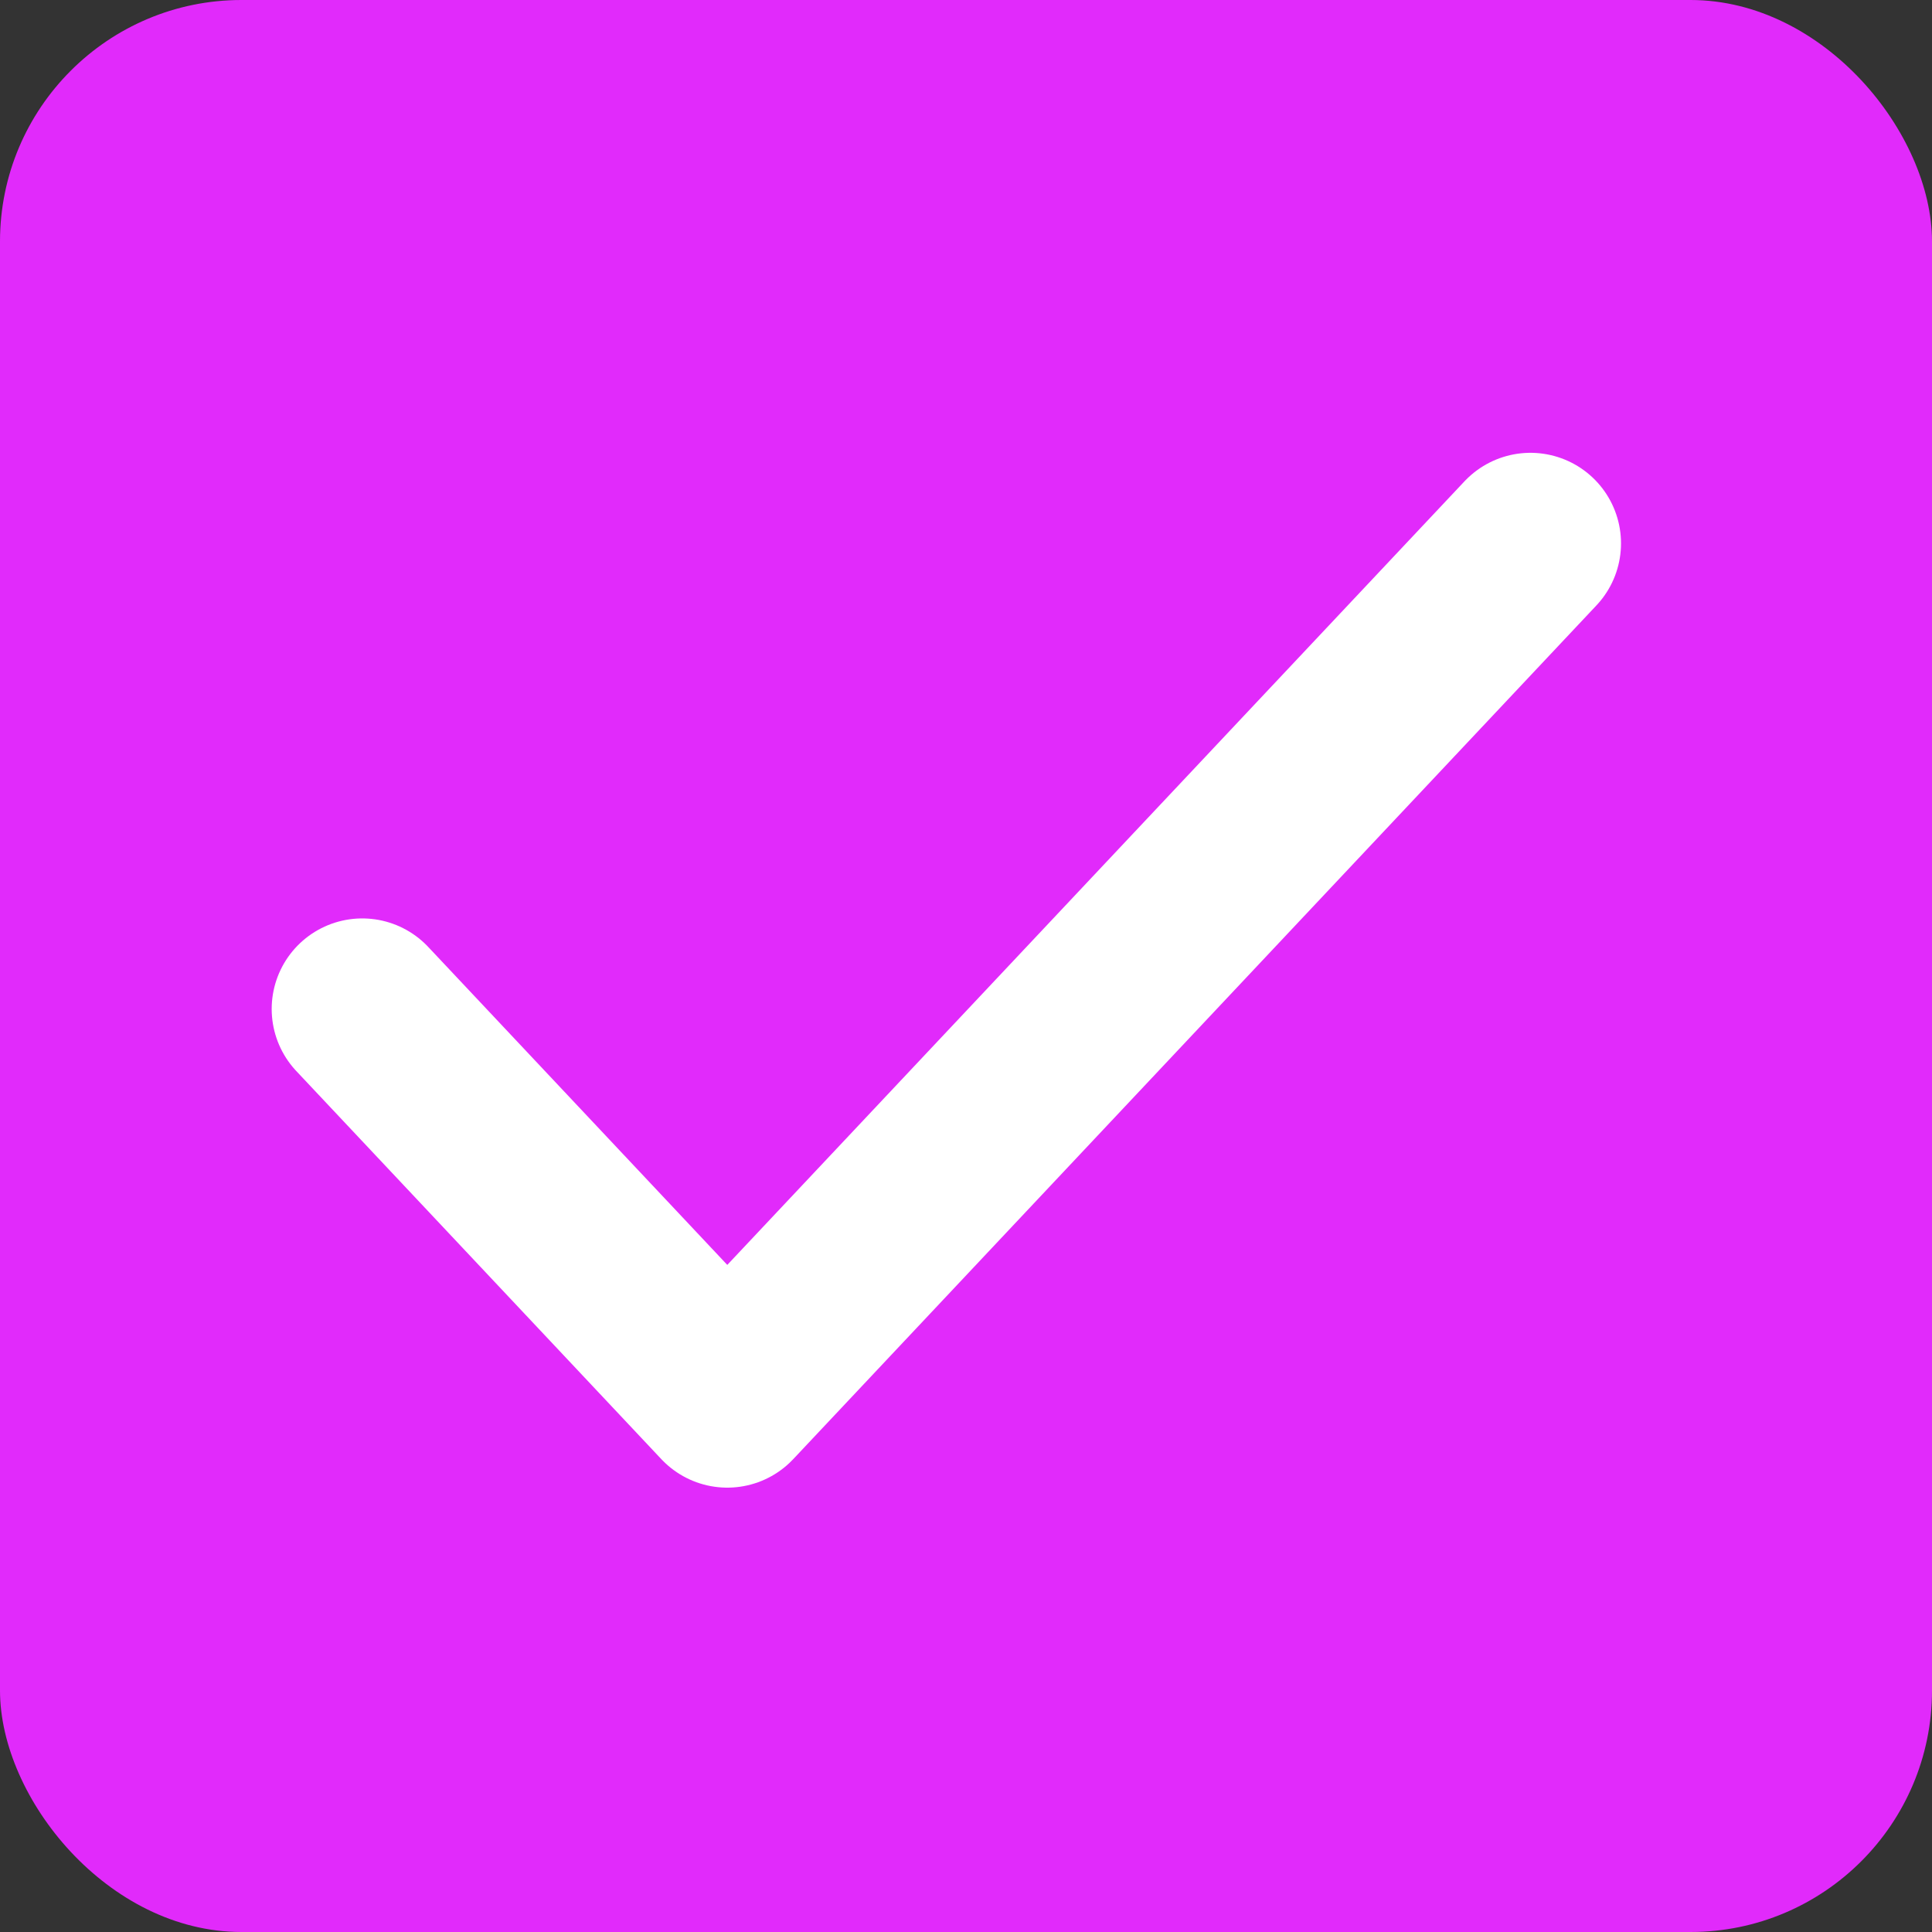 <svg width="32" height="32" viewBox="0 0 32 32" fill="none" xmlns="http://www.w3.org/2000/svg">
<rect x="0" y="0" width="32" height="32" fill="#333333" stroke="none"/>
<rect width="32" height="32" rx="4" fill="#E12AFB"/>
<path d="M25.349 9L12.046 23.14L6 16.712" stroke="white" stroke-width="3" stroke-linecap="round" stroke-linejoin="round"/>
</svg>
